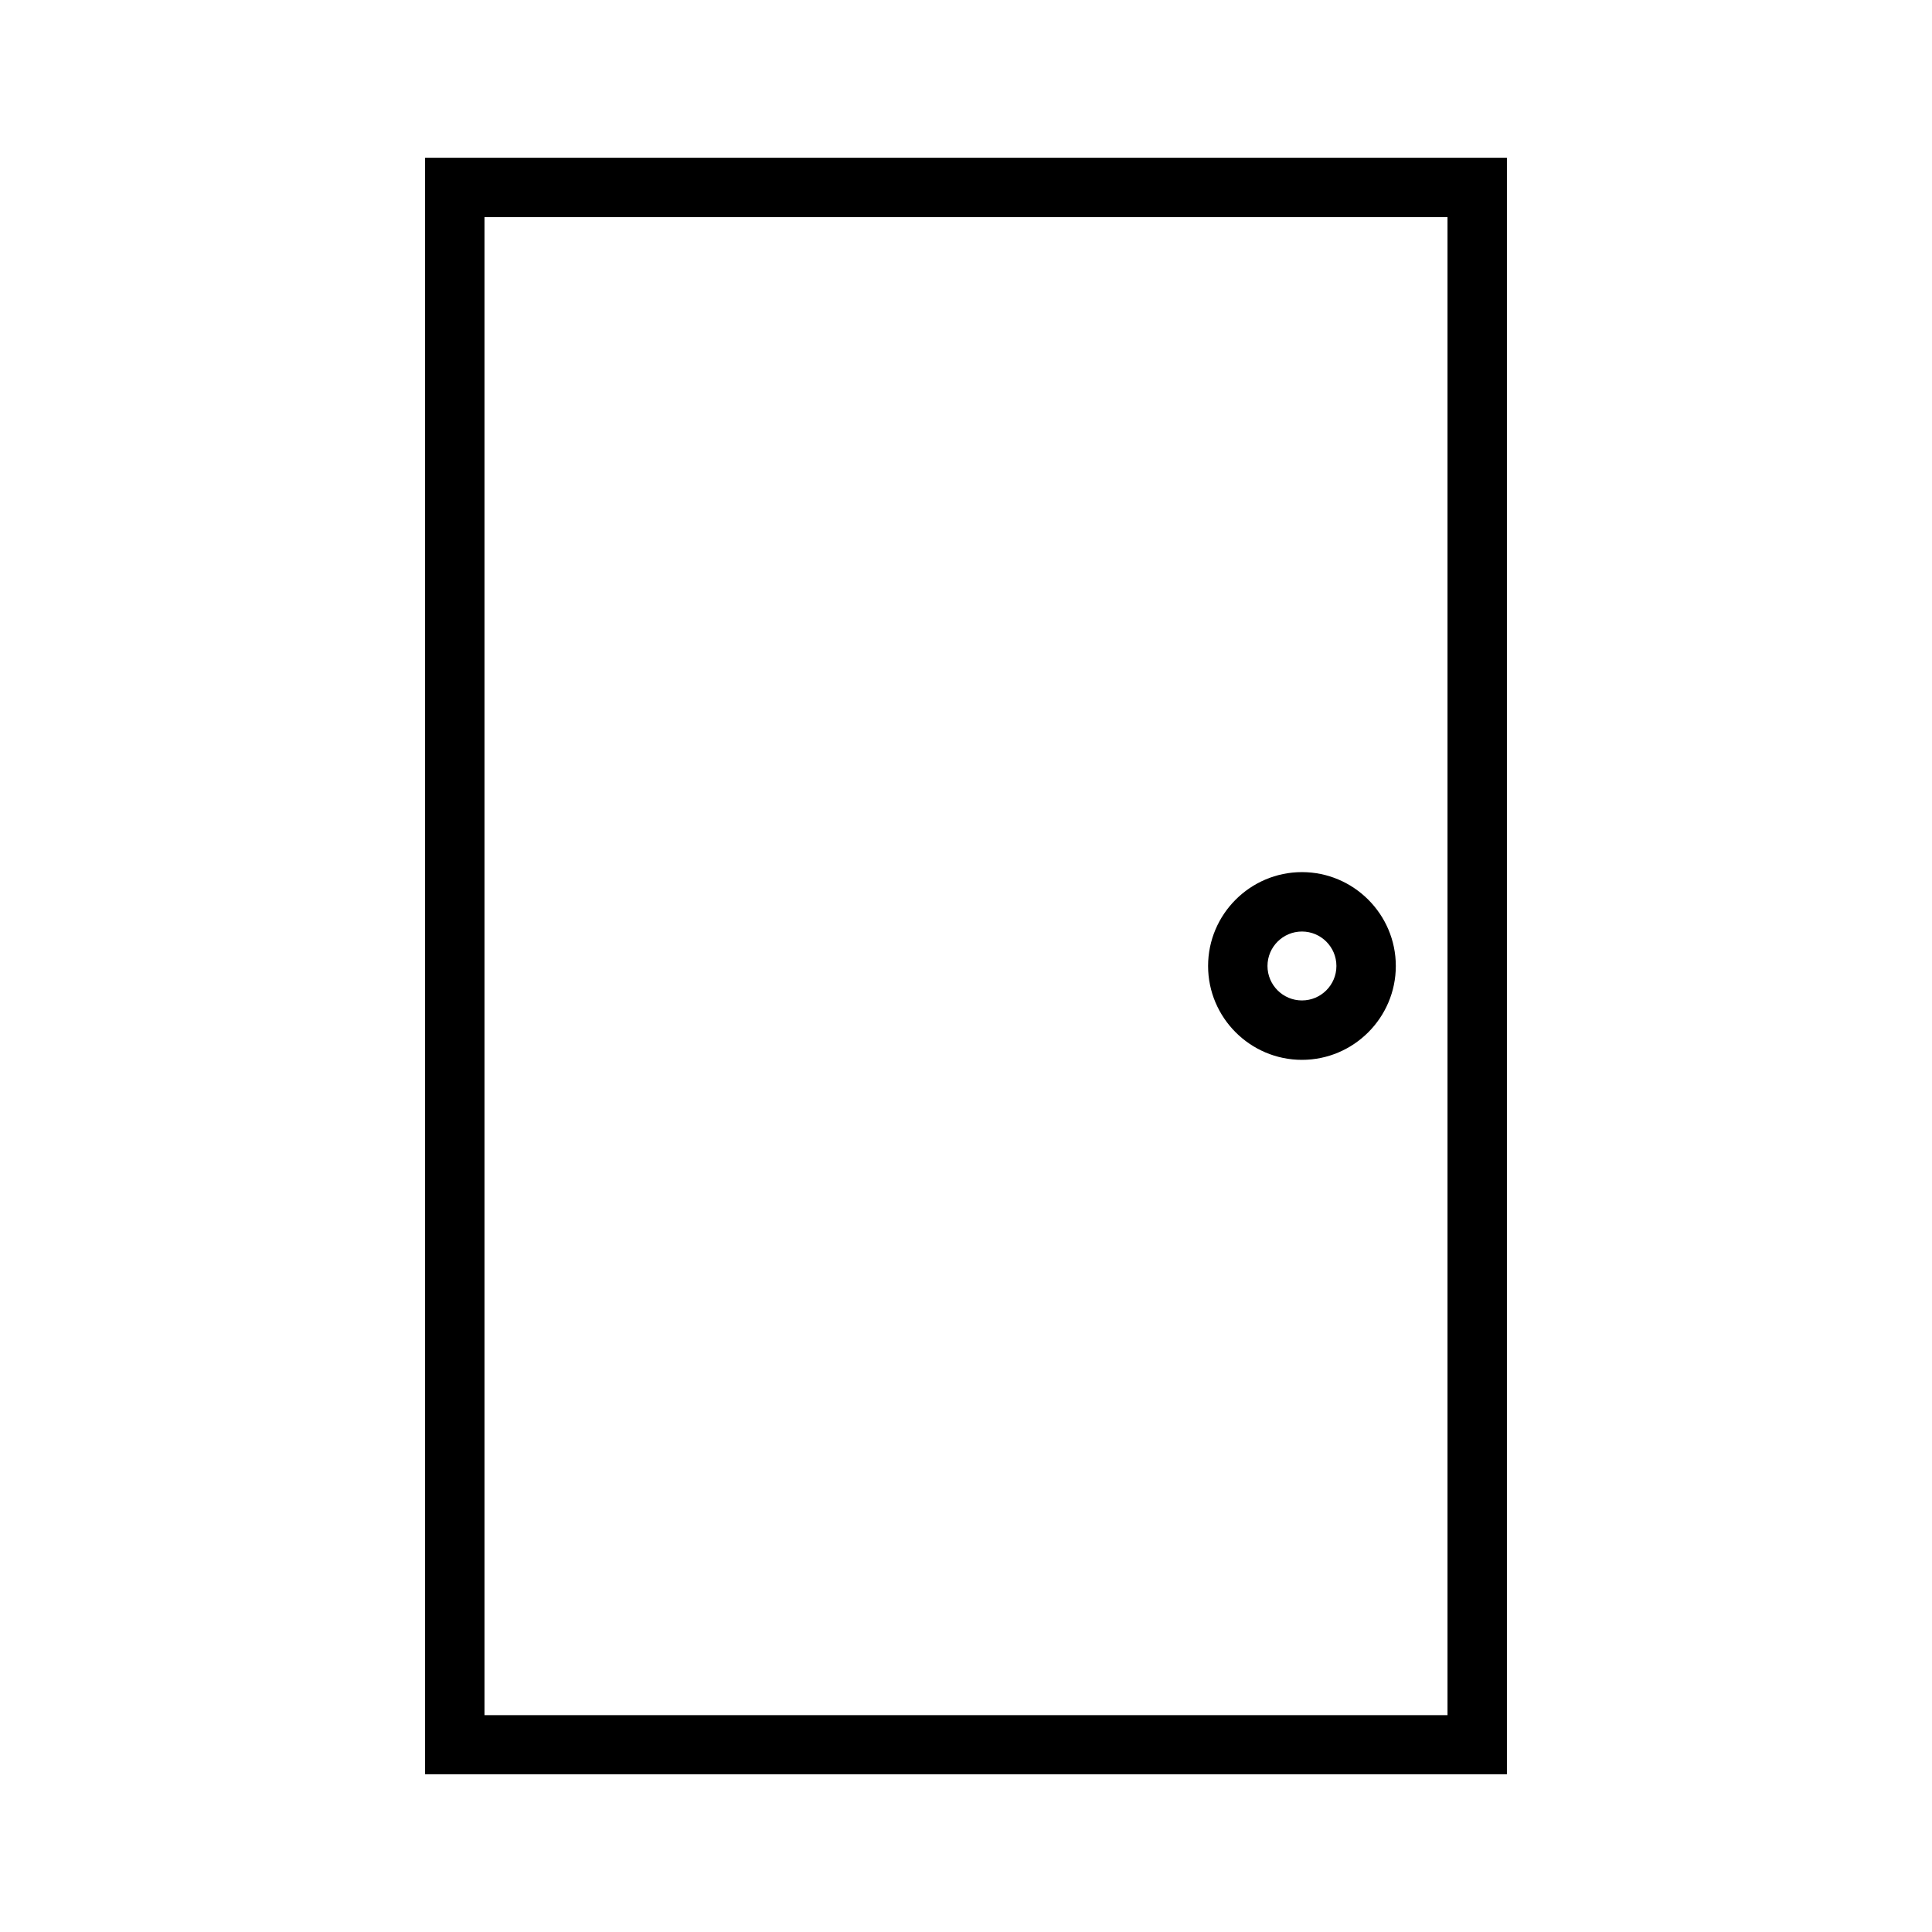 <?xml version="1.0" encoding="UTF-8"?>
<!-- Uploaded to: SVG Repo, www.svgrepo.com, Generator: SVG Repo Mixer Tools -->
<svg fill="#000000" width="800px" height="800px" version="1.1" viewBox="144 144 512 512" xmlns="http://www.w3.org/2000/svg">
 <g>
  <path d="m256.65 614.2h286.7v-428.39h-286.7zm15.746-412.65h255.21v396.98l-255.21 0.004z"/>
  <path d="m489.03 375.12c-13.699 0-24.875 11.18-24.875 24.875 0 13.699 11.18 24.875 24.875 24.875 13.699 0 24.875-11.18 24.875-24.875 0-13.695-11.18-24.875-24.875-24.875zm0 34.008c-5.039 0-9.133-4.094-9.133-9.133 0-5.039 4.094-9.133 9.133-9.133s9.133 4.094 9.133 9.133c0 5.039-4.094 9.133-9.133 9.133z"/>
 </g>
</svg>